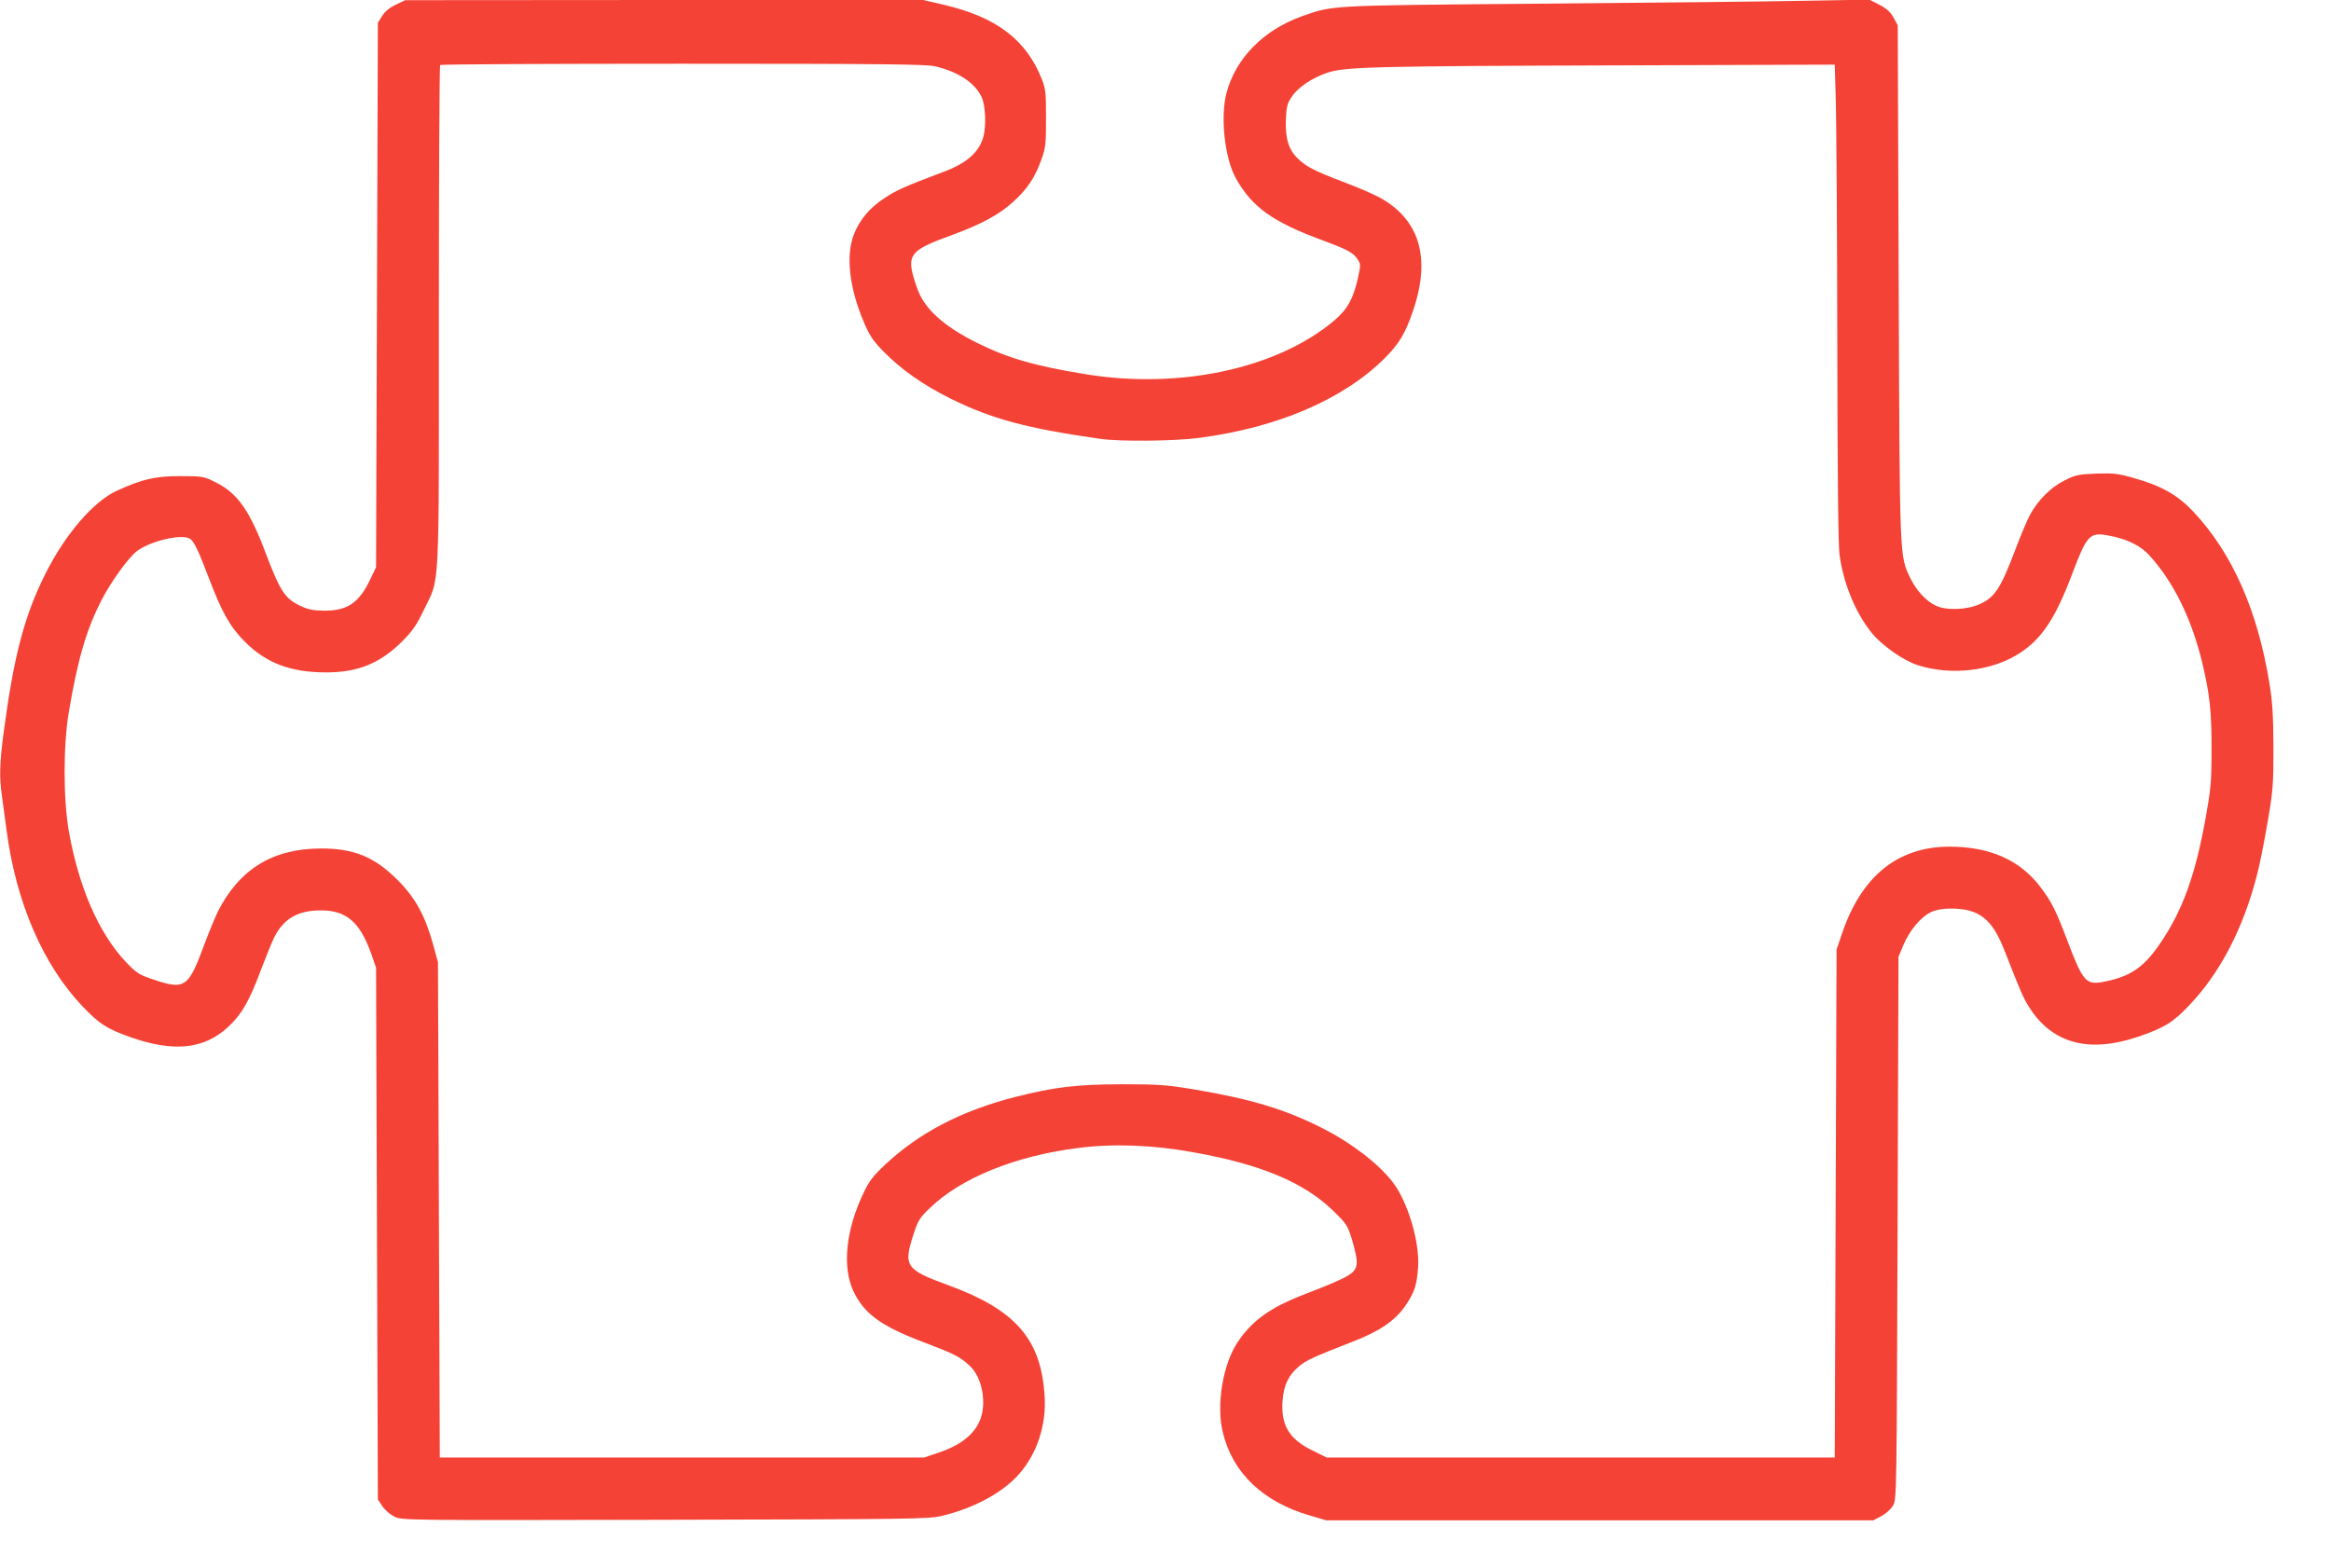 <?xml version="1.0" standalone="no"?>
<!DOCTYPE svg PUBLIC "-//W3C//DTD SVG 20010904//EN"
 "http://www.w3.org/TR/2001/REC-SVG-20010904/DTD/svg10.dtd">
<svg version="1.0" xmlns="http://www.w3.org/2000/svg"
 width="1280pt" height="861pt" viewBox="0 0 1280 861"
 preserveAspectRatio="xMidYMid meet">
<g transform="translate(0,861) scale(0.1,-0.1)"
fill="#f44336" stroke="none">
<path d="M2173 8584 c-34 -16 -60 -38 -75 -62 l-23 -37 -5 -1495 -5 -1495 -31
-65 c-62 -132 -127 -175 -256 -174 -62 1 -88 7 -132 28 -82 40 -108 80 -187
288 -89 237 -156 331 -277 390 -64 32 -71 33 -192 33 -139 0 -208 -16 -350
-81 -128 -59 -283 -240 -390 -454 -117 -233 -174 -451 -231 -880 -21 -163 -23
-239 -9 -337 5 -38 17 -124 26 -193 52 -397 201 -741 418 -968 93 -97 131
-121 258 -167 242 -86 409 -68 542 56 74 69 115 140 182 320 26 68 57 145 70
171 52 103 130 148 256 148 140 0 214 -64 276 -237 l27 -78 5 -1461 5 -1460
25 -37 c14 -21 44 -46 66 -57 41 -20 56 -20 1485 -17 1350 3 1449 4 1519 21
178 42 336 128 425 229 100 113 152 271 141 432 -19 310 -160 471 -525 605
-239 87 -252 106 -194 283 24 73 33 89 89 142 170 165 470 287 814 330 193 25
411 17 635 -24 370 -66 605 -165 766 -321 73 -71 79 -80 103 -158 14 -46 26
-100 26 -121 0 -62 -27 -79 -275 -175 -197 -75 -297 -146 -378 -266 -81 -120
-119 -343 -83 -494 53 -225 221 -385 480 -460 l88 -26 1503 0 1502 0 44 23
c24 13 53 39 64 58 20 34 20 53 25 1524 l5 1490 28 67 c35 81 97 154 152 179
25 12 64 19 106 19 158 0 229 -56 299 -238 87 -222 100 -253 134 -306 126
-197 325 -251 594 -161 144 49 193 78 280 170 173 179 302 429 377 725 14 52
39 181 57 285 30 176 32 206 32 410 -1 175 -5 247 -22 352 -65 400 -204 715
-418 943 -88 93 -175 142 -332 186 -80 23 -108 26 -200 23 -97 -4 -114 -7
-174 -37 -75 -37 -147 -108 -191 -190 -16 -29 -50 -111 -77 -182 -84 -222
-115 -270 -199 -308 -70 -32 -185 -36 -242 -8 -54 26 -106 83 -139 151 -60
126 -58 88 -64 1628 l-5 1408 -23 42 c-17 31 -38 50 -78 71 l-55 28 -340 -6
c-187 -4 -835 -11 -1440 -16 -1199 -10 -1162 -8 -1335 -69 -211 -75 -364 -230
-415 -421 -35 -133 -10 -362 53 -472 88 -156 201 -237 472 -337 143 -53 172
-69 196 -107 16 -24 16 -31 1 -99 -25 -115 -58 -174 -131 -236 -314 -264 -850
-379 -1366 -294 -277 45 -426 88 -595 172 -184 92 -289 187 -328 298 -65 186
-53 206 193 295 160 59 258 112 333 181 78 70 120 134 155 231 24 67 26 86 26
228 0 140 -2 161 -23 215 -86 217 -249 341 -539 409 l-112 26 -1423 0 -1422
-1 -52 -25z m2962 -338 c129 -31 220 -92 256 -171 21 -45 25 -157 9 -216 -24
-86 -92 -146 -222 -194 -205 -77 -259 -101 -321 -143 -81 -52 -137 -120 -168
-199 -46 -118 -25 -298 57 -488 29 -68 50 -99 104 -154 99 -101 217 -184 371
-261 226 -111 413 -162 819 -220 109 -16 406 -13 545 5 428 56 788 210 1015
434 84 84 116 137 161 269 96 285 35 494 -181 615 -36 20 -124 58 -196 85
-166 63 -210 86 -256 130 -52 49 -71 112 -67 216 3 70 8 89 32 124 34 52 111
104 197 133 96 32 263 36 1605 40 l1180 4 6 -205 c3 -113 7 -701 8 -1307 1
-728 5 -1128 12 -1179 22 -160 87 -318 177 -430 56 -69 174 -152 252 -177 186
-60 413 -32 564 68 120 79 194 192 286 436 80 211 95 227 197 208 104 -19 179
-56 229 -113 131 -145 229 -346 287 -586 41 -171 52 -271 51 -480 0 -174 -4
-214 -32 -370 -57 -319 -128 -514 -254 -697 -89 -129 -163 -178 -310 -206 -94
-17 -111 2 -198 233 -59 156 -85 209 -144 286 -112 150 -279 224 -501 224
-284 0 -485 -163 -591 -480 l-29 -85 -5 -1395 -5 -1395 -1395 0 -1395 0 -77
38 c-130 63 -176 141 -165 277 7 83 32 136 88 184 41 35 79 52 296 137 147 56
234 116 290 197 50 74 63 112 70 212 10 137 -57 361 -139 467 -78 101 -225
215 -385 296 -207 105 -393 161 -708 214 -152 25 -194 28 -395 28 -253 -1
-368 -15 -586 -70 -294 -75 -528 -197 -714 -372 -67 -63 -88 -90 -120 -159
-95 -199 -116 -402 -54 -535 60 -126 152 -193 394 -284 153 -58 189 -76 236
-118 44 -38 70 -92 80 -164 20 -155 -58 -259 -241 -321 l-80 -27 -1330 0
-1330 0 -5 1360 -5 1360 -27 99 c-44 158 -98 256 -193 351 -127 128 -240 175
-420 175 -266 0 -449 -112 -568 -345 -16 -33 -49 -113 -73 -177 -91 -247 -107
-258 -296 -193 -64 22 -81 33 -138 93 -148 157 -258 411 -312 717 -31 179 -31
471 0 655 50 295 97 453 180 615 53 102 148 234 195 269 76 57 255 97 293 65
22 -18 45 -67 99 -209 73 -193 119 -274 200 -355 116 -116 249 -167 440 -168
178 -1 300 48 422 169 59 59 80 90 121 175 88 183 82 58 82 1610 0 757 3 1379
7 1382 3 4 603 7 1332 7 1109 0 1336 -3 1386 -14z"/>
</g>
</svg>
